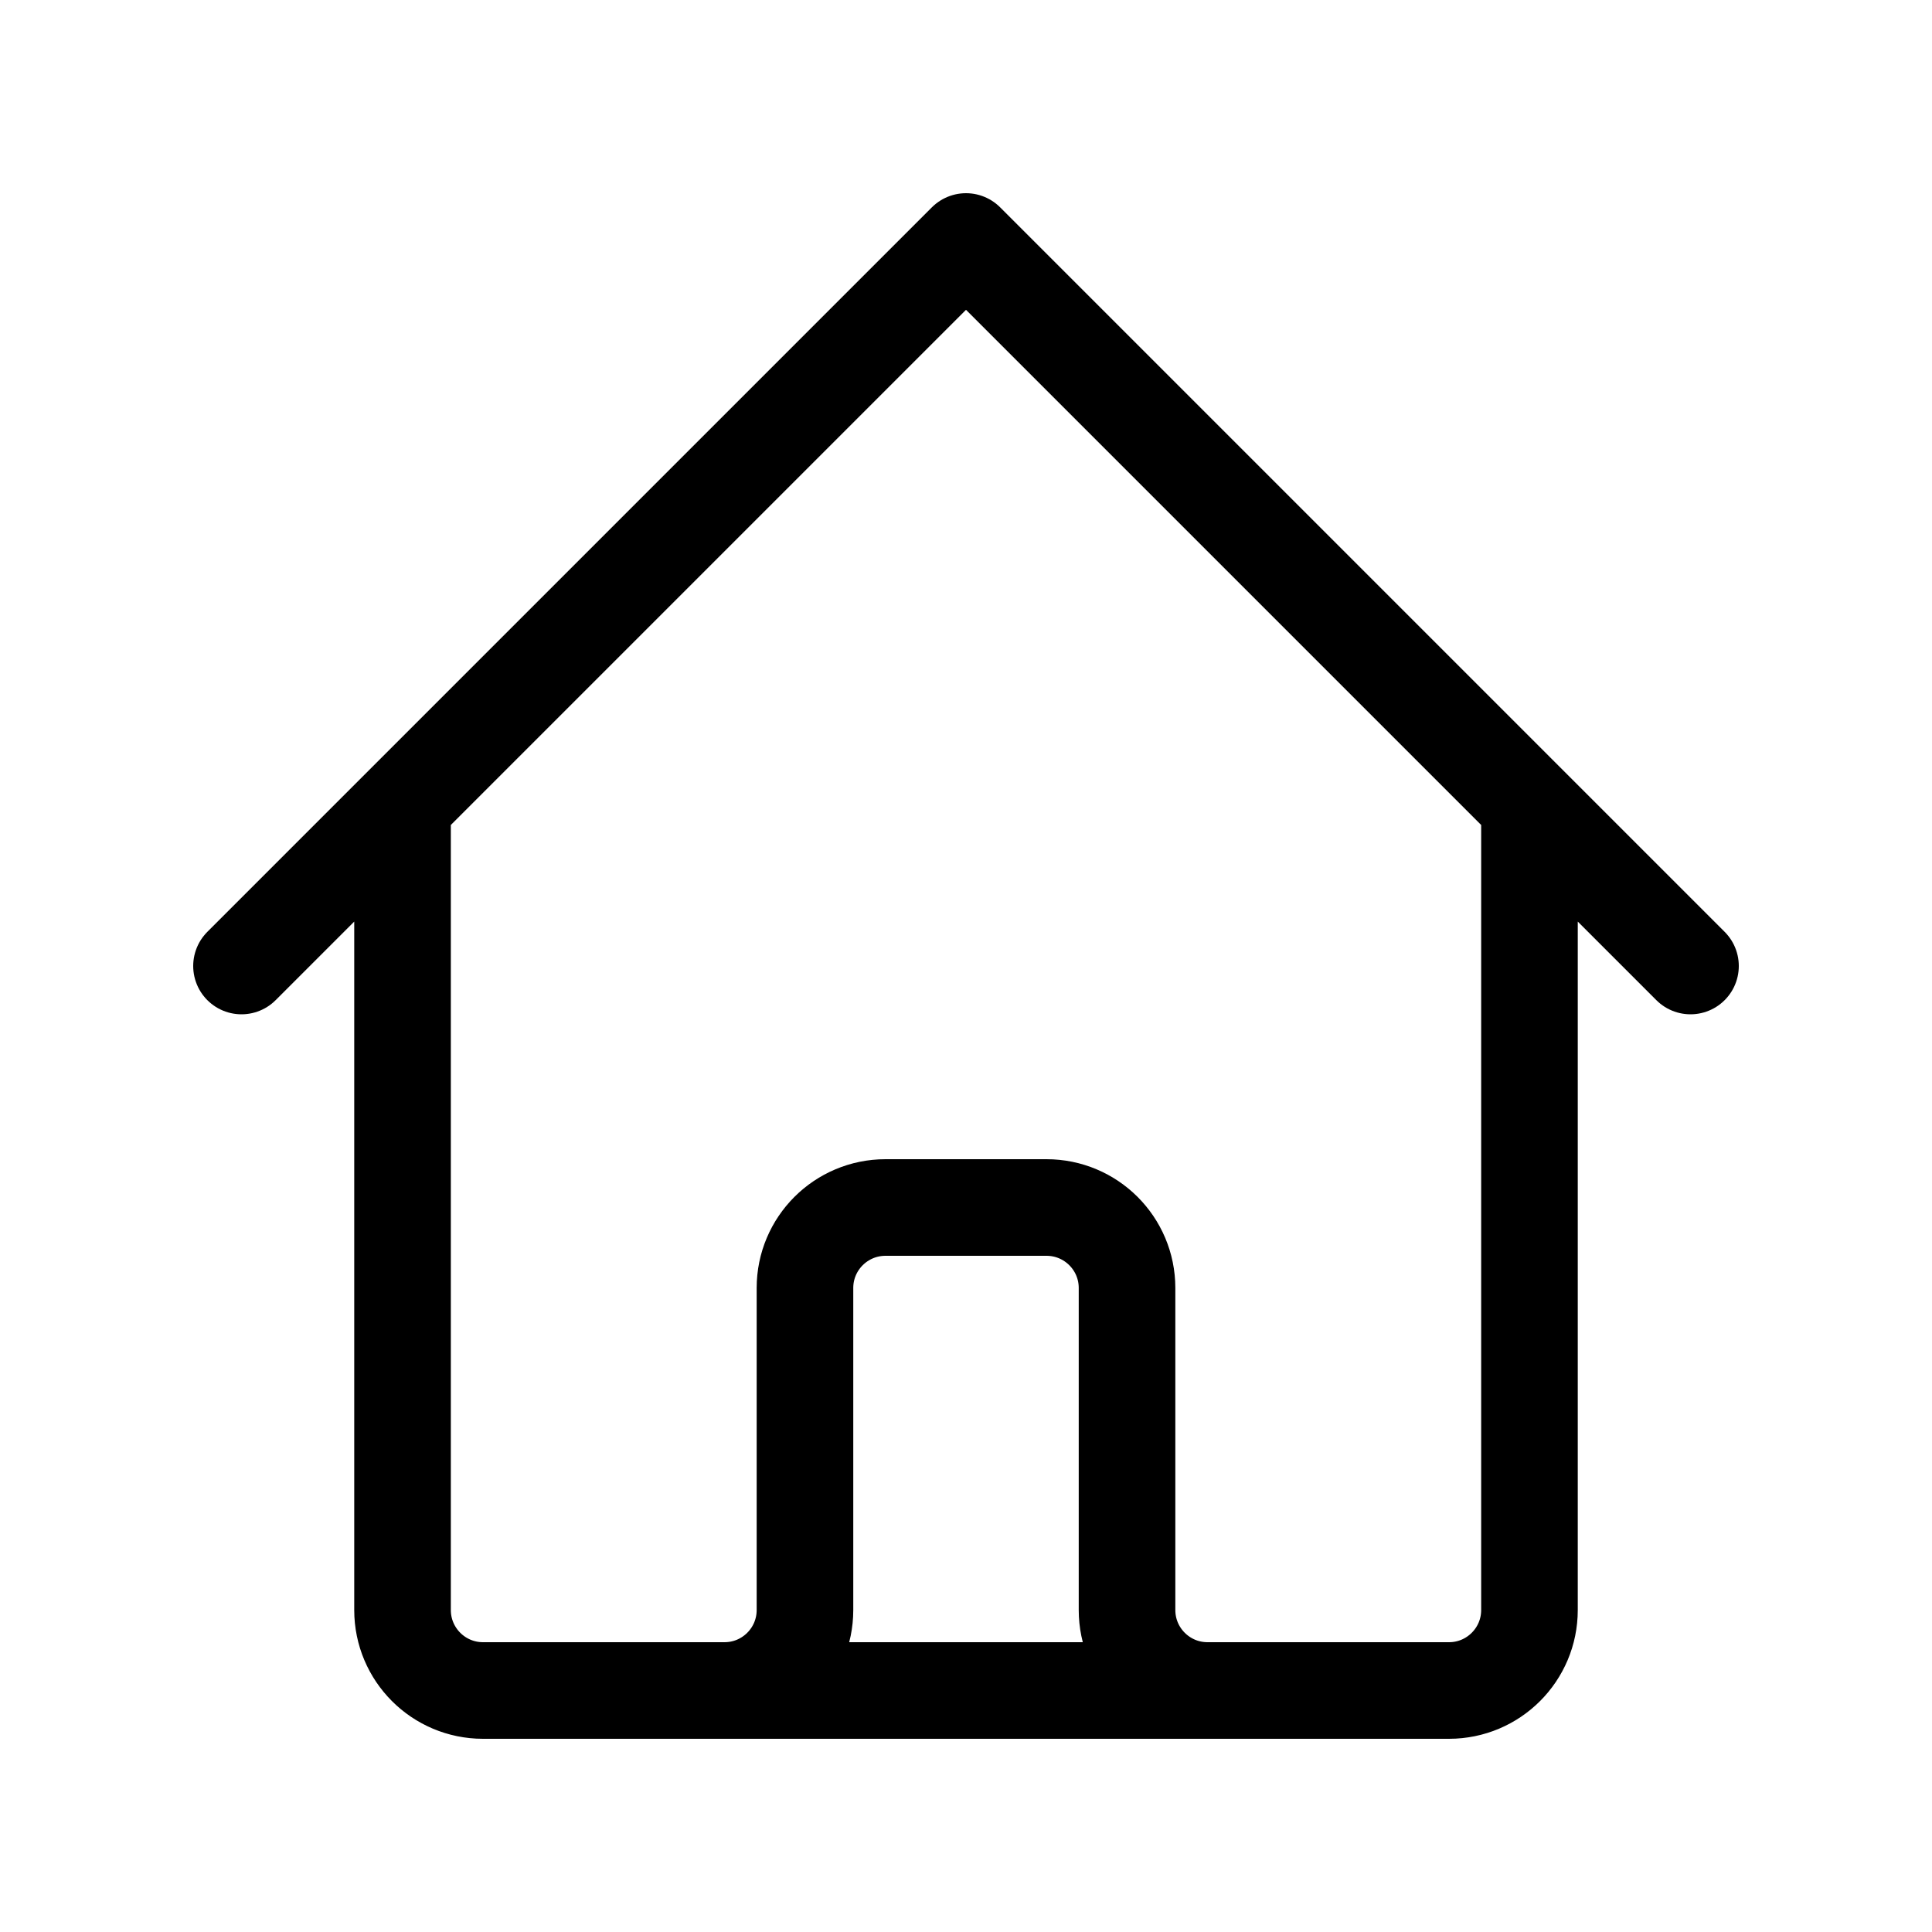 <svg width="20" height="20" viewBox="0 0 20 20" fill="none" xmlns="http://www.w3.org/2000/svg">
<path d="M2.5 10L4.167 8.333M4.167 8.333L10 2.5L15.833 8.333M4.167 8.333V16.667C4.167 17.127 4.54 17.5 5 17.5H7.5M15.833 8.333L17.5 10M15.833 8.333V16.667C15.833 17.127 15.46 17.5 15 17.5H12.5M7.5 17.5C7.96 17.5 8.333 17.127 8.333 16.667V13.333C8.333 12.873 8.706 12.5 9.167 12.5H10.833C11.294 12.5 11.667 12.873 11.667 13.333V16.667C11.667 17.127 12.04 17.5 12.5 17.5M7.5 17.5H12.5" stroke="black" stroke-linecap="round" stroke-linejoin="round"/>
</svg>

